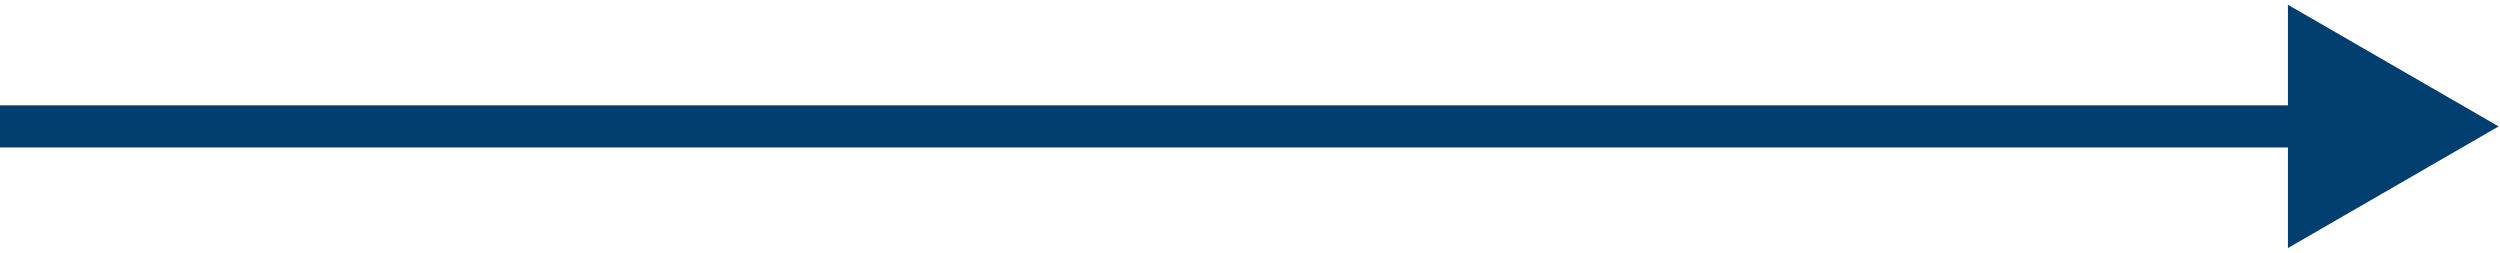 <?xml version="1.0" encoding="UTF-8"?> <svg xmlns="http://www.w3.org/2000/svg" width="178" height="18" viewBox="0 0 178 18" fill="none"><path d="M177.901 9L162.901 0.34V17.66L177.901 9ZM0 9V10.5H164.401V9V7.5H0V9Z" fill="#003E6F"></path></svg> 